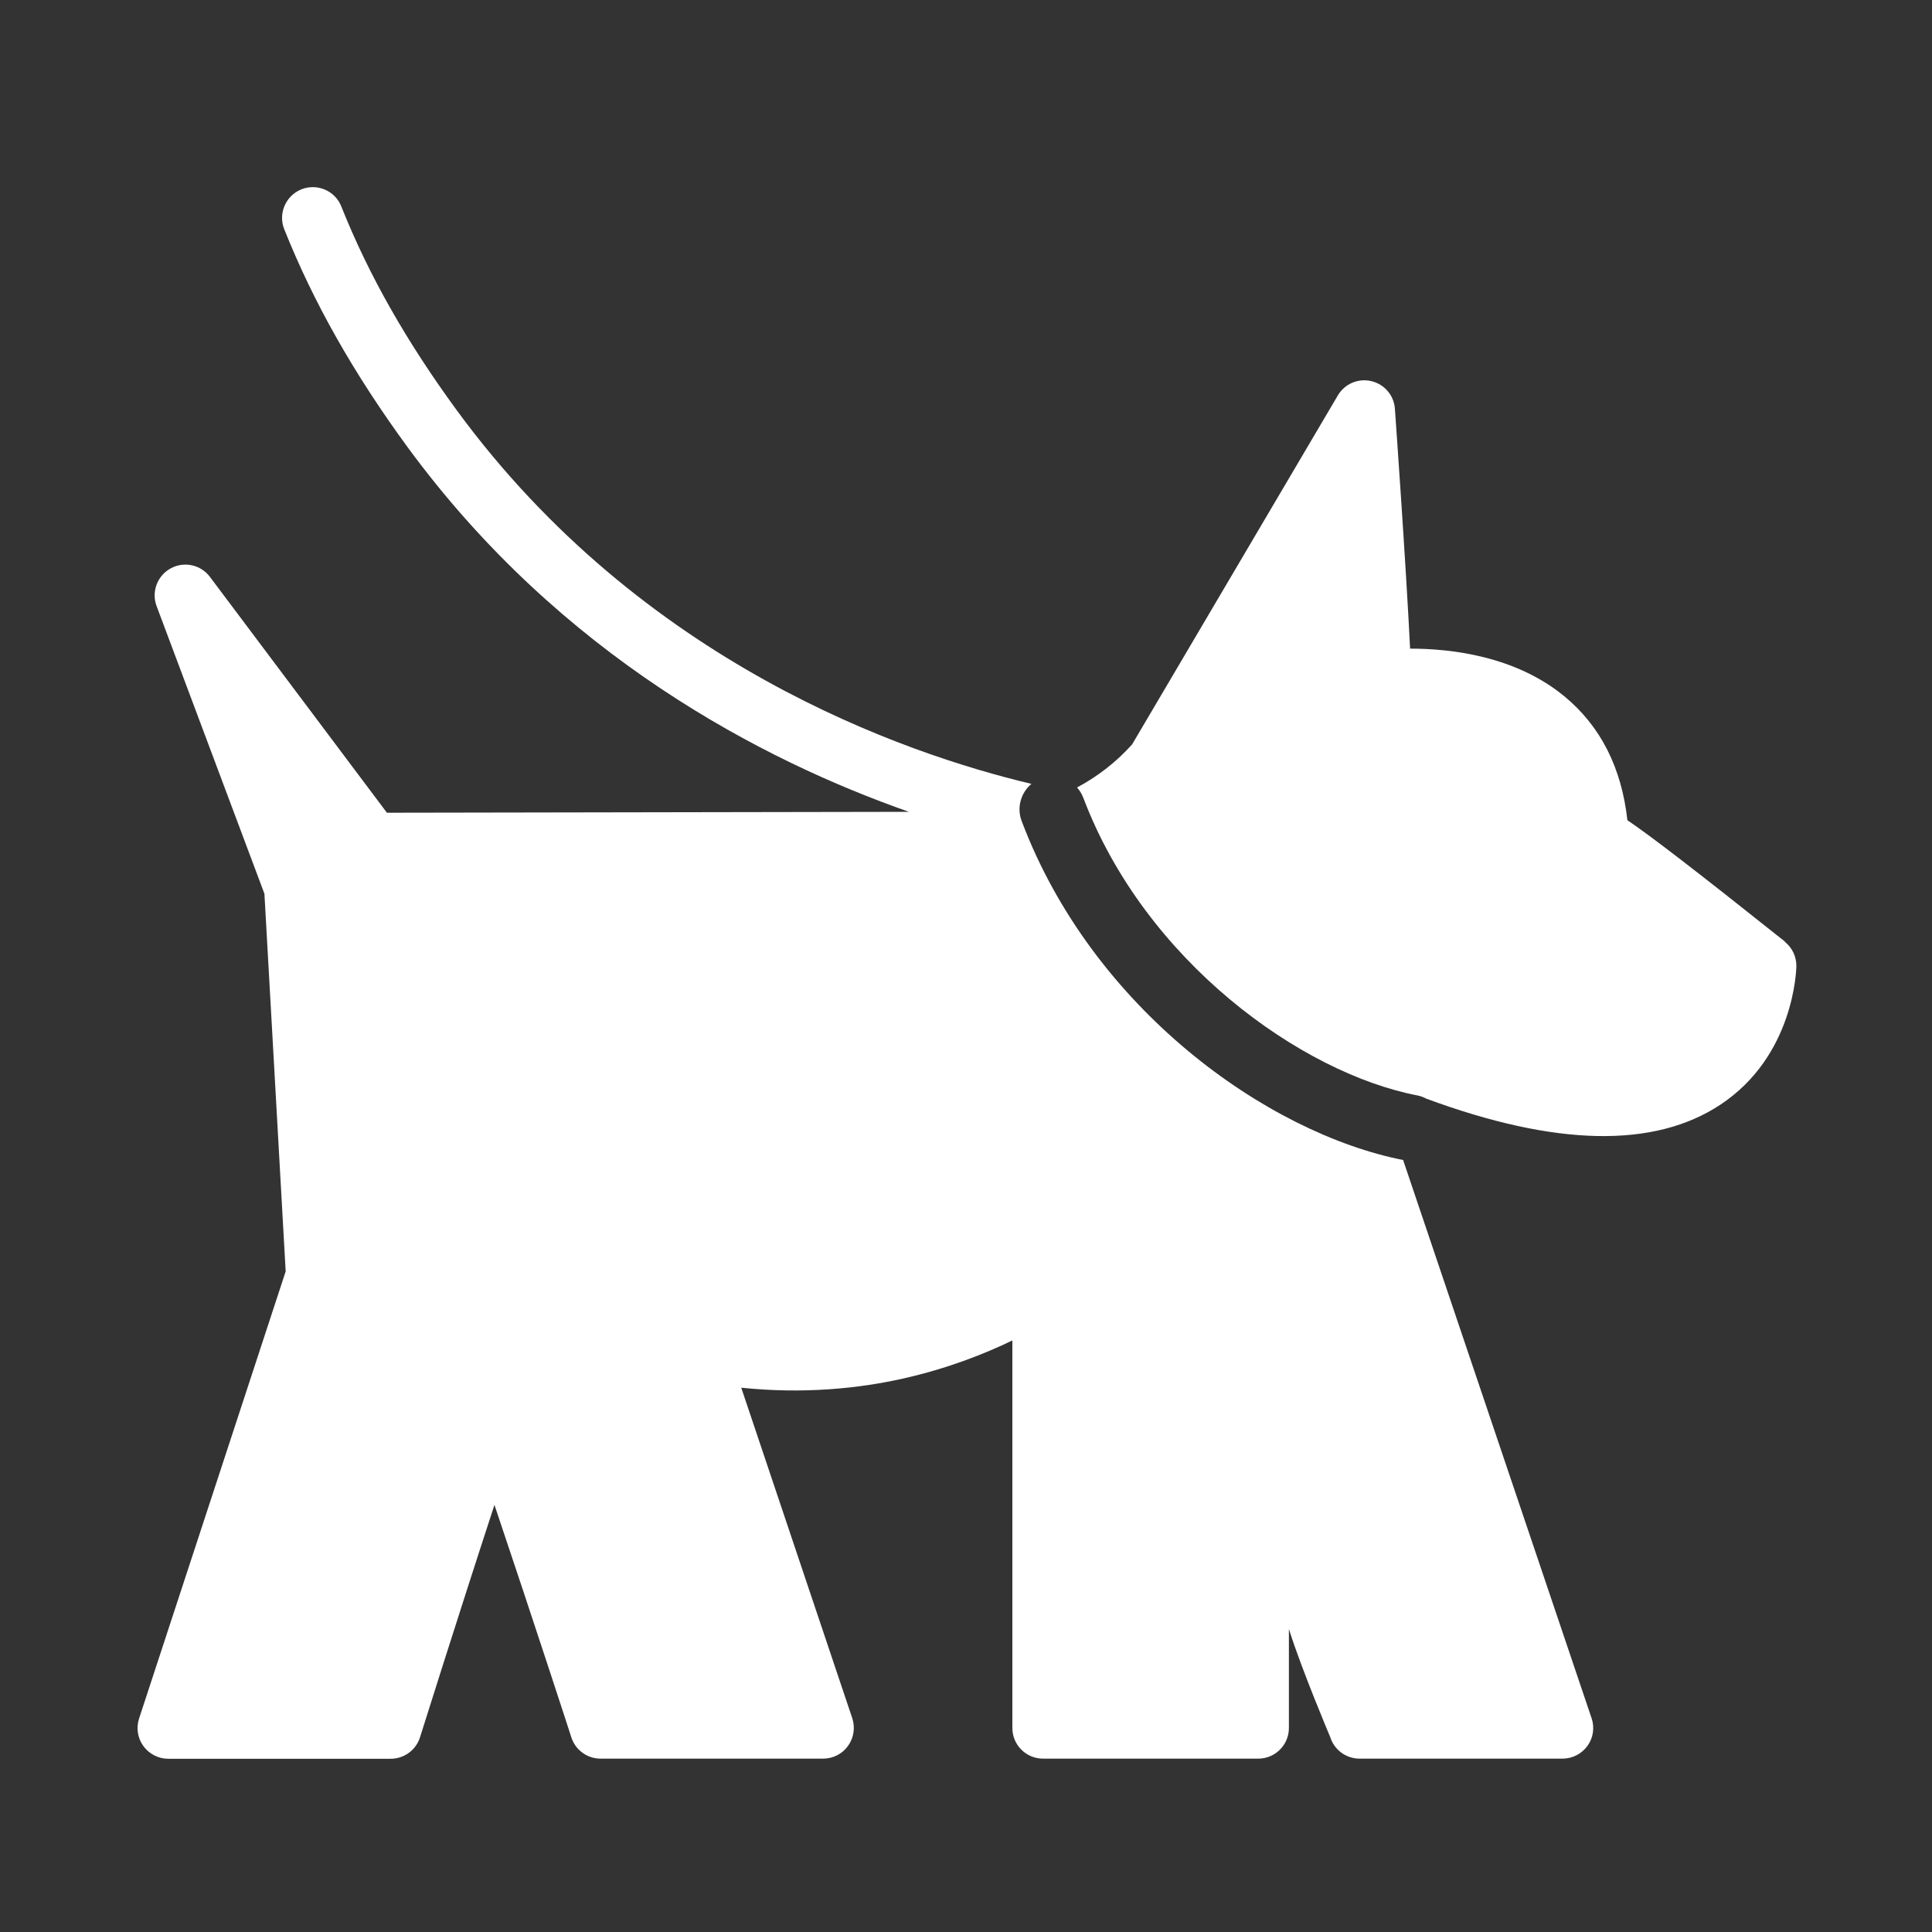 <?xml version="1.0" encoding="UTF-8"?>
<svg id="Layer_1" data-name="Layer 1" xmlns="http://www.w3.org/2000/svg" viewBox="0 0 150 150">
  <rect x="0" y="0" width="150" height="150" fill="#333333" stroke="none"/>
  <defs>
    <style>
      .cls-1 {
        fill: #FFF;
      }
    </style>
  </defs>
  <path class="cls-1" d="m108.97,90.07c-10.61-2.09-24.16-11.77-29.65-26.33-.4-1.05-.05-2.2.76-2.88-9.97-2.37-30.22-9.38-44.59-28.97-3.94-5.38-6.88-10.56-8.99-15.86-.48-1.22-1.87-1.82-3.1-1.33-1.22.49-1.82,1.88-1.33,3.1,2.26,5.67,5.39,11.2,9.57,16.91,11.9,16.23,27.58,24.34,38.93,28.32l-40.53.07-13.74-18.31c-.71-.95-2.01-1.23-3.05-.66-1.04.57-1.51,1.82-1.09,2.93l8.37,22.33,1.65,29.32-11.38,34.71c-.24.73-.12,1.52.33,2.14.45.62,1.17.99,1.93.99h17.27c1.05,0,1.97-.68,2.28-1.67.05-.15,2.83-9.02,5.78-18.04,3.03,9,5.94,17.94,5.97,18.05.32.99,1.24,1.65,2.27,1.65h17.28c.77,0,1.49-.37,1.93-.99.45-.62.57-1.42.33-2.15l-8.62-25.66c4.88.51,9.16.05,12.52-.7,3.53-.79,6.43-1.95,8.53-2.97v30.09c0,1.32,1.07,2.38,2.38,2.38h16.71c1.32,0,2.38-1.07,2.38-2.38v-7.68c1,3.17,3.19,8.34,3.21,8.39.31.99,1.23,1.67,2.28,1.67h15.75c.77,0,1.49-.37,1.94-.99.45-.62.57-1.43.32-2.15l-14.63-43.33Z"/>
  <path class="cls-1" d="m138.59,73.11c-7.11-5.66-10.48-8.24-12.24-9.43-.45-4.07-2.08-7.29-4.87-9.6-3.84-3.18-8.91-3.72-11.96-3.72h-.04c-.32-6.54-1.14-18.07-1.18-18.62-.07-1.04-.81-1.91-1.83-2.15-1.02-.24-2.07.21-2.6,1.11l-15.97,27.09c-1.23,1.38-2.69,2.5-4.28,3.35.2.23.37.49.48.78,4.8,12.71,16.95,21.4,25.95,23.13.25.05.48.14.69.25h0c10.03,3.71,17.7,3.87,22.84.46,5.72-3.79,5.88-10.46,5.89-10.74.01-.74-.32-1.44-.9-1.9Z"/>
</svg>